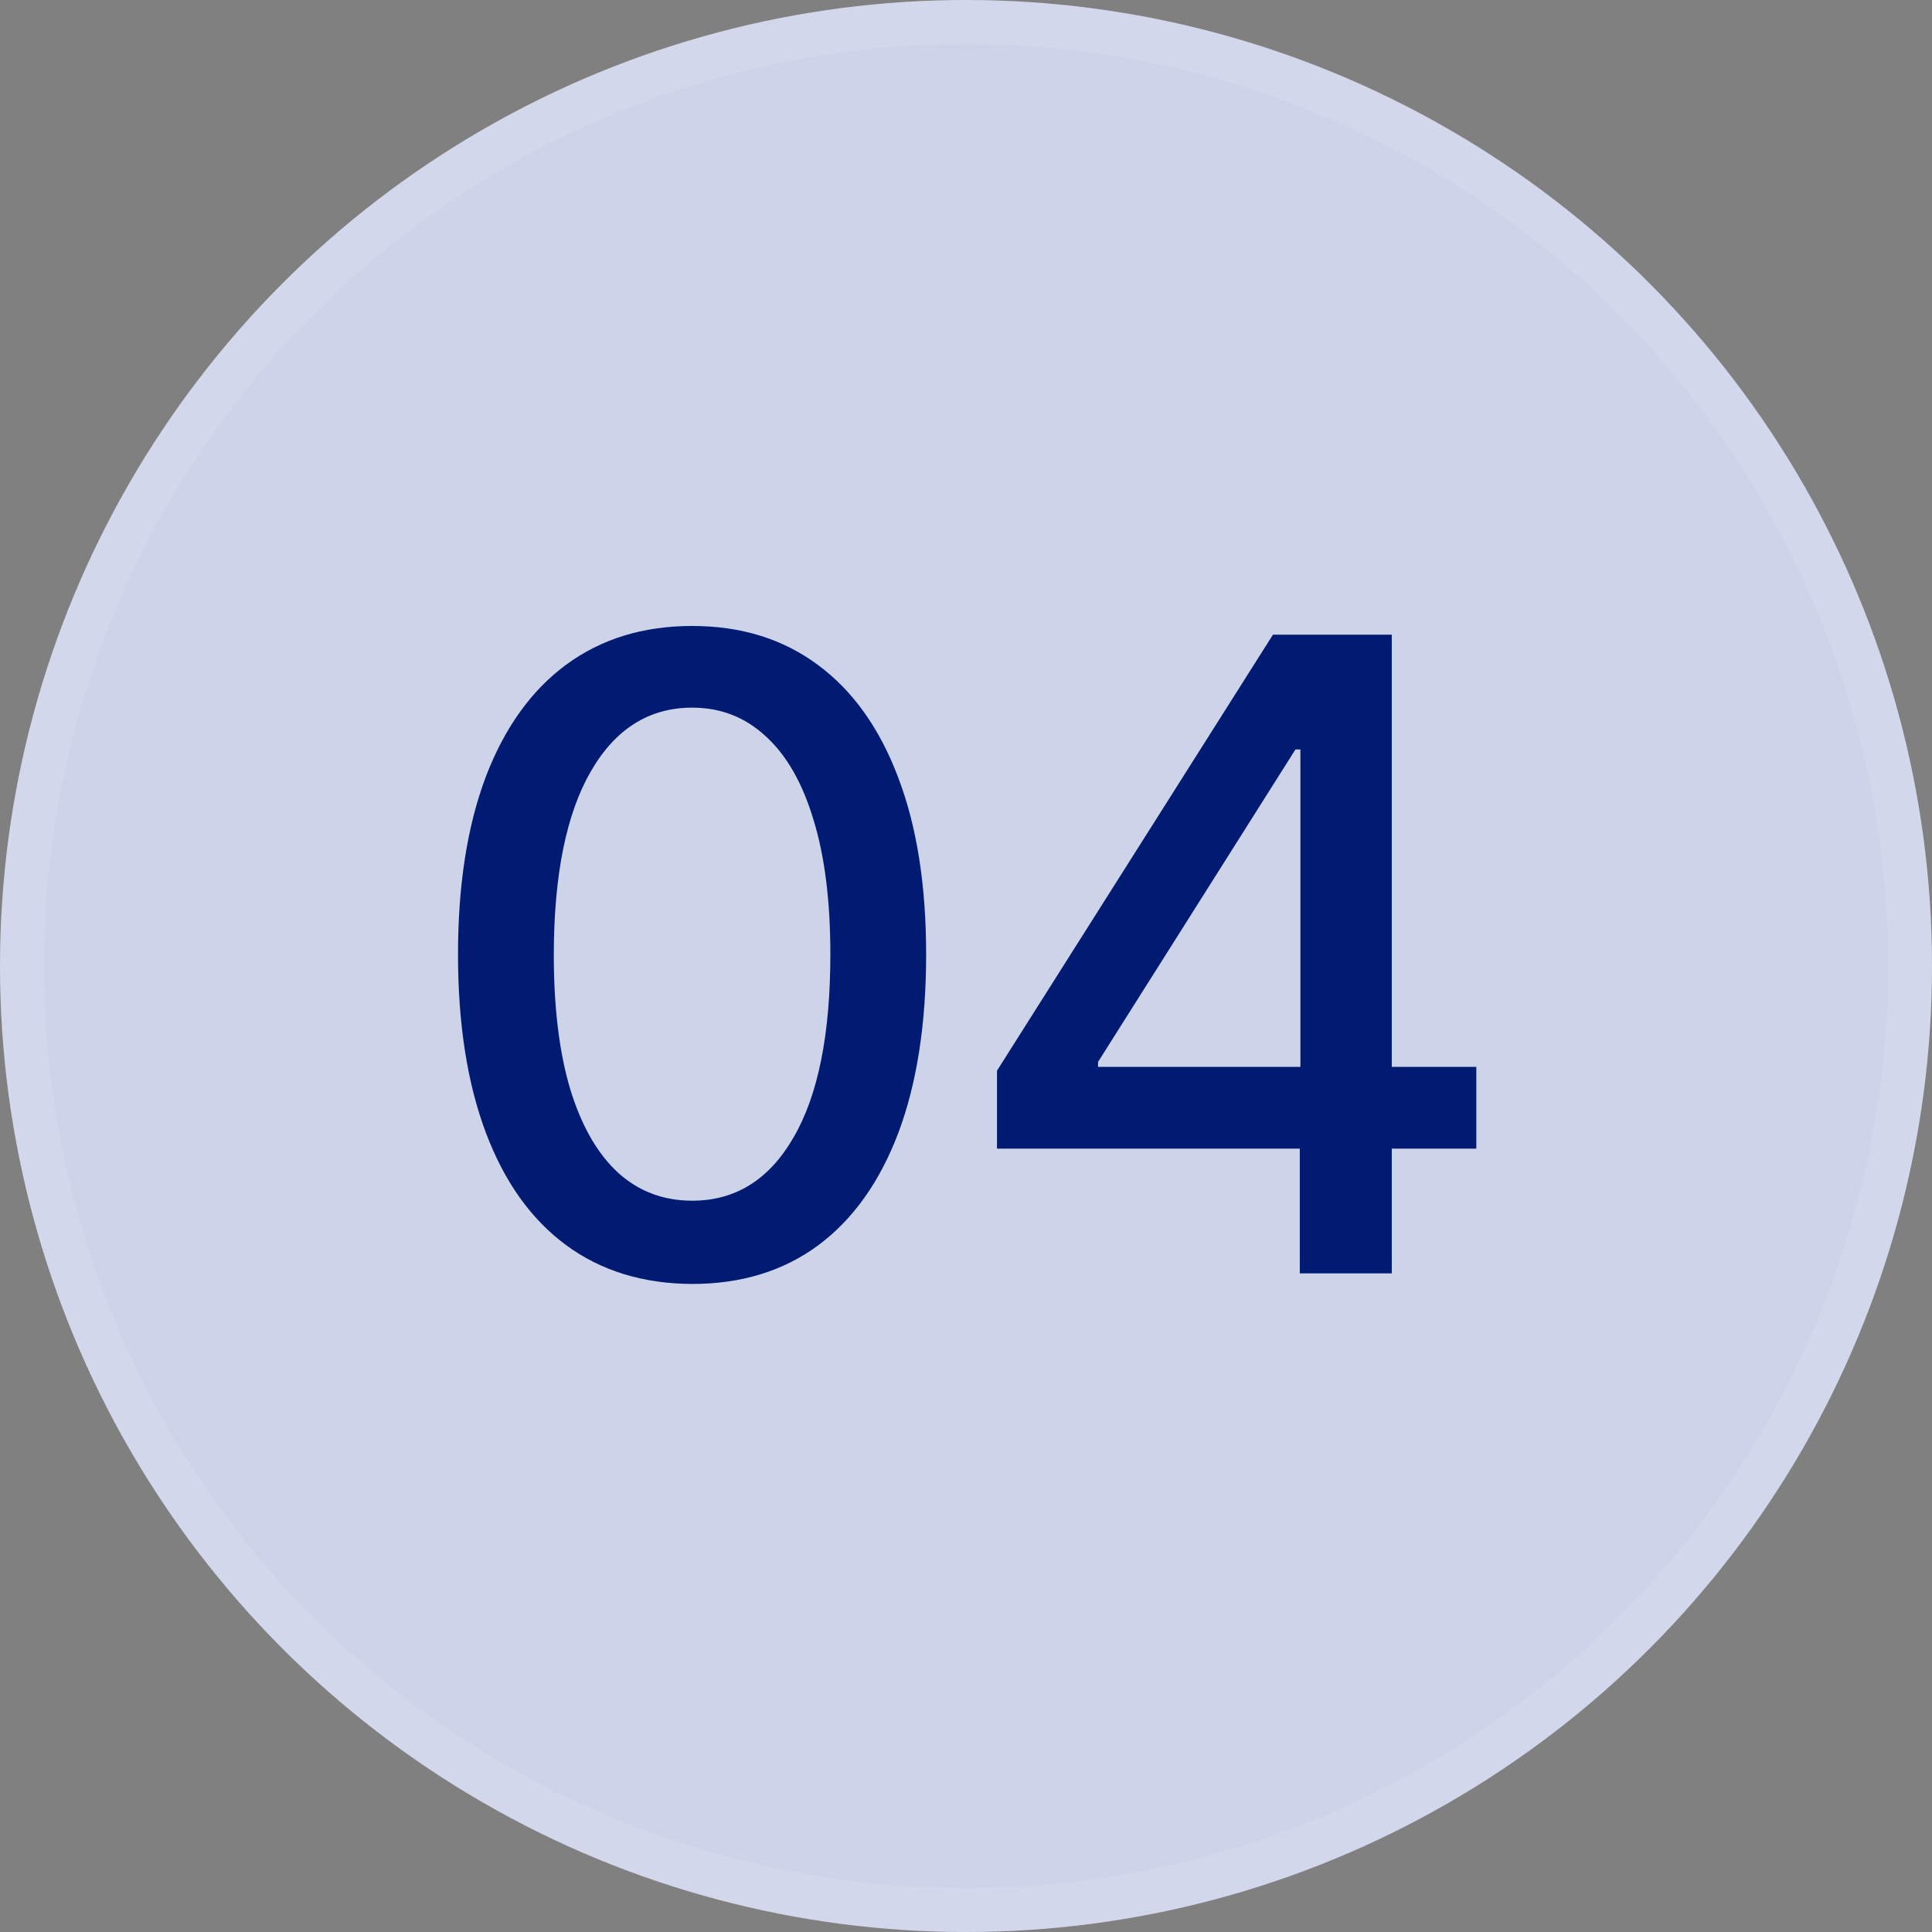 <?xml version="1.0" encoding="UTF-8"?> <svg xmlns="http://www.w3.org/2000/svg" width="44" height="44" viewBox="0 0 44 44" fill="none"><rect x="0" y="0" width="44" height="44" fill="#808080" stroke="none"/><circle cx="22" cy="22" r="22" fill="#CDD3E9"></circle><circle cx="22" cy="22" r="21.5" stroke="white" stroke-opacity="0.1"></circle><path d="M15.765 29.241C14.643 29.237 13.684 28.941 12.889 28.354C12.093 27.767 11.485 26.912 11.063 25.79C10.642 24.668 10.431 23.316 10.431 21.734C10.431 20.158 10.642 18.811 11.063 17.693C11.489 16.576 12.1 15.723 12.896 15.136C13.696 14.549 14.652 14.256 15.765 14.256C16.878 14.256 17.832 14.552 18.627 15.143C19.423 15.731 20.031 16.583 20.453 17.7C20.879 18.813 21.092 20.158 21.092 21.734C21.092 23.32 20.881 24.675 20.46 25.797C20.038 26.914 19.43 27.769 18.634 28.361C17.839 28.948 16.882 29.241 15.765 29.241ZM15.765 27.345C16.75 27.345 17.519 26.865 18.073 25.903C18.632 24.942 18.911 23.553 18.911 21.734C18.911 20.527 18.784 19.507 18.528 18.673C18.277 17.835 17.915 17.201 17.441 16.77C16.972 16.334 16.414 16.116 15.765 16.116C14.785 16.116 14.015 16.599 13.457 17.565C12.898 18.531 12.616 19.921 12.612 21.734C12.612 22.947 12.737 23.972 12.988 24.81C13.244 25.643 13.606 26.275 14.075 26.706C14.543 27.132 15.107 27.345 15.765 27.345ZM22.706 26.159V24.384L28.991 14.454H30.39V17.068H29.503L25.007 24.185V24.298H33.622V26.159H22.706ZM29.602 29V25.619L29.616 24.81V14.454H31.697V29H29.602Z" fill="#001B71"></path></svg> 